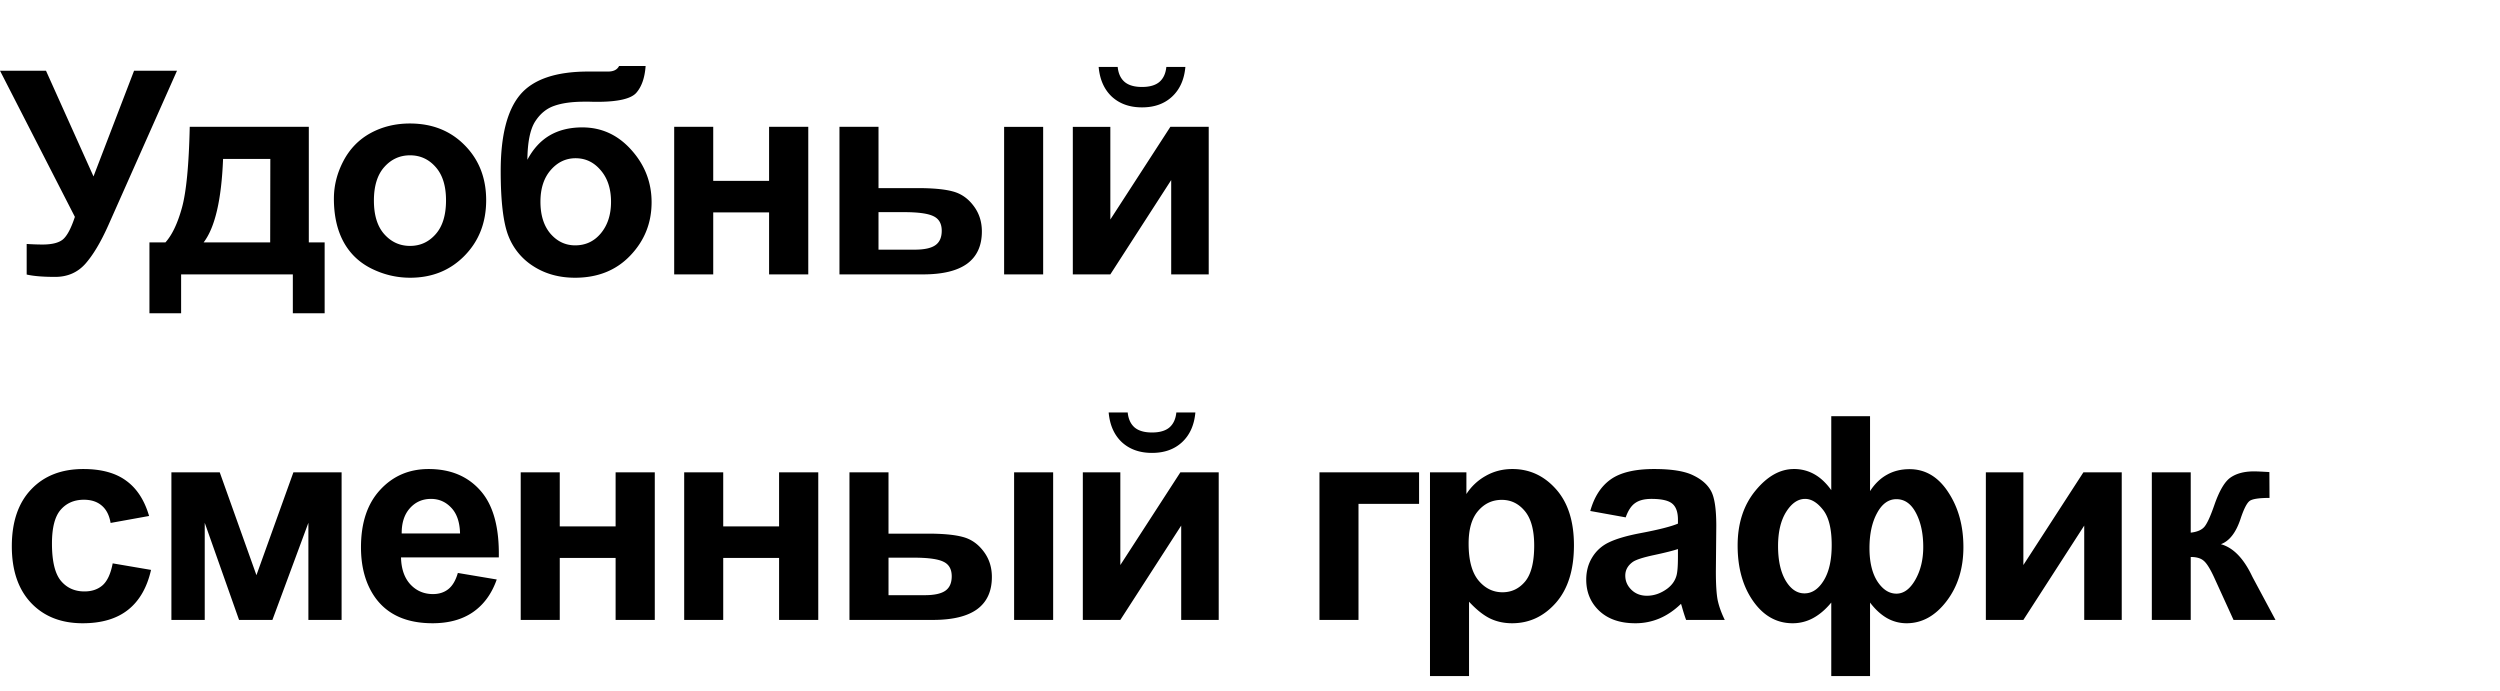 <svg xmlns="http://www.w3.org/2000/svg" fill="none" viewBox="0 0 246 68"><path fill="#000" d="M0 6.957h4.525l4.676 10.404 3.992-10.404h4.225l-6.768 15.23c-.738 1.65-1.49 2.908-2.255 3.774-.766.857-1.755 1.285-2.967 1.285-1.194 0-2.129-.077-2.803-.232v-3.008c.574.036 1.094.055 1.559.055.938 0 1.608-.17 2.01-.506.41-.347.801-1.085 1.175-2.215L0 6.957ZM28.814 27H17.822v3.828h-3.117v-6.973h1.572c.656-.729 1.199-1.868 1.627-3.418.428-1.549.684-4.201.766-7.957h11.717v11.375h1.558v6.973h-3.13V27Zm-2.228-3.145.014-8.216h-4.65c-.155 4.01-.793 6.749-1.914 8.216h6.549Zm6.27-4.32c0-1.276.314-2.51.942-3.705.63-1.194 1.518-2.105 2.666-2.734 1.158-.63 2.448-.944 3.87-.944 2.196 0 3.996.716 5.4 2.147 1.404 1.422 2.105 3.222 2.105 5.4 0 2.197-.71 4.02-2.132 5.469-1.413 1.44-3.195 2.16-5.346 2.16-1.33 0-2.602-.3-3.814-.902-1.204-.602-2.12-1.481-2.748-2.639-.63-1.167-.944-2.584-.944-4.252Zm3.937.205c0 1.44.342 2.543 1.025 3.309.684.765 1.527 1.148 2.53 1.148 1.002 0 1.84-.383 2.515-1.148.684-.766 1.025-1.878 1.025-3.336 0-1.422-.341-2.516-1.025-3.281-.675-.766-1.513-1.149-2.516-1.149-1.002 0-1.845.383-2.529 1.149-.683.765-1.025 1.868-1.025 3.308ZM60.917 6.492h2.612c-.082 1.158-.388 2.037-.916 2.639-.52.592-1.81.889-3.87.889-.245 0-.492-.005-.738-.014h-.492c-1.221 0-2.215.137-2.98.41-.766.264-1.395.784-1.887 1.559-.483.774-.734 2.023-.752 3.746.565-1.067 1.294-1.864 2.188-2.393.902-.528 1.973-.793 3.212-.793 1.905 0 3.519.743 4.84 2.229 1.322 1.476 1.983 3.19 1.983 5.14 0 2.033-.698 3.778-2.092 5.237-1.386 1.458-3.2 2.187-5.441 2.187-1.54 0-2.894-.369-4.061-1.107a6.157 6.157 0 0 1-2.502-3.022c-.501-1.285-.752-3.409-.752-6.37 0-3.483.638-5.985 1.914-7.507C52.468 7.8 54.706 7.04 57.896 7.04h1.941c.538 0 .898-.182 1.08-.547ZM53.18 19.85c0 1.321.328 2.37.985 3.144.665.766 1.476 1.149 2.433 1.149 1.03 0 1.873-.397 2.53-1.19.665-.802.997-1.832.997-3.09 0-1.285-.337-2.32-1.011-3.103-.666-.793-1.49-1.19-2.475-1.19-.957 0-1.773.388-2.447 1.162-.675.775-1.012 1.814-1.012 3.118Zm13.16-7.37h3.842v5.32h5.496v-5.32h3.856V27h-3.856v-6.098h-5.496V27H66.34V12.48Zm16.264 0h3.842v6.03H90.3c1.513 0 2.666.11 3.459.328.802.21 1.477.674 2.023 1.394.556.72.834 1.568.834 2.543 0 1.404-.483 2.461-1.449 3.172C94.201 26.65 92.752 27 90.82 27h-8.217V12.48Zm3.842 12.086h3.568c.93 0 1.604-.145 2.023-.437.42-.292.63-.766.63-1.422 0-.702-.274-1.18-.821-1.436-.538-.264-1.508-.396-2.912-.396h-2.489v3.691Zm12.359-12.085h3.842V27h-3.842V12.48Zm6.761 0h3.692V21.6l5.906-9.12h3.774V27h-3.692v-9.283L109.257 27h-3.692V12.48Zm9.202-5.893h1.873c-.11 1.24-.547 2.215-1.313 2.926-.756.702-1.741 1.052-2.953 1.052-1.212 0-2.201-.35-2.967-1.052-.756-.711-1.189-1.687-1.299-2.926h1.873c.064.647.292 1.14.684 1.476.392.329.962.493 1.709.493.747 0 1.317-.164 1.709-.493.392-.337.62-.829.684-1.476ZM14.67 50.773l-3.787.684c-.128-.757-.42-1.326-.875-1.709-.447-.383-1.03-.574-1.75-.574-.957 0-1.723.333-2.297.998-.565.656-.848 1.759-.848 3.309 0 1.722.287 2.939.862 3.65.583.71 1.362 1.066 2.338 1.066.729 0 1.326-.205 1.79-.615.465-.42.793-1.135.985-2.147l3.773.643c-.392 1.732-1.144 3.04-2.256 3.924-1.112.884-2.602 1.326-4.47 1.326-2.124 0-3.82-.67-5.086-2.01-1.258-1.34-1.887-3.194-1.887-5.564 0-2.397.634-4.261 1.9-5.592 1.267-1.34 2.981-2.01 5.141-2.01 1.768 0 3.172.383 4.211 1.149 1.048.756 1.8 1.914 2.256 3.472Zm2.195-4.293h4.758l3.61 10.118 3.636-10.117h4.744V61h-3.267v-9.557L26.805 61h-3.282l-3.377-9.557V61h-3.28V46.48Zm28.186 9.899 3.828.643c-.493 1.403-1.272 2.474-2.338 3.212-1.058.73-2.384 1.094-3.979 1.094-2.525 0-4.393-.825-5.605-2.475-.957-1.321-1.436-2.99-1.436-5.003 0-2.407.63-4.289 1.887-5.647 1.258-1.367 2.848-2.05 4.771-2.05 2.16 0 3.865.715 5.114 2.146 1.248 1.422 1.845 3.605 1.79 6.549H39.46c.027 1.139.337 2.028.93 2.666.592.629 1.33.943 2.214.943.602 0 1.108-.164 1.518-.492.41-.328.72-.857.93-1.586Zm.218-3.883c-.027-1.112-.314-1.955-.861-2.53-.547-.583-1.212-.874-1.996-.874-.839 0-1.532.305-2.078.916-.547.61-.816 1.44-.807 2.488h5.742Zm5.969-6.016h3.842v5.32h5.496v-5.32h3.855V61h-3.855v-6.098H55.08V61h-3.842V46.48Zm16.086 0h3.841v5.32h5.496v-5.32h3.856V61h-3.855v-6.098h-5.497V61h-3.841V46.48Zm16.263 0h3.842v6.03h3.855c1.513 0 2.666.11 3.46.328.801.21 1.476.674 2.023 1.394.556.72.834 1.568.834 2.543 0 1.404-.483 2.461-1.45 3.172-.966.702-2.415 1.053-4.347 1.053h-8.217V46.48Zm3.842 12.086h3.568c.93 0 1.604-.145 2.024-.437.419-.292.629-.766.629-1.422 0-.702-.274-1.18-.82-1.435-.538-.265-1.51-.397-2.913-.397H87.43v3.691Zm12.36-12.086h3.841V61h-3.842V46.48Zm6.761 0h3.691v9.12l5.906-9.12h3.774V61h-3.691v-9.283L110.241 61h-3.691V46.48Zm9.201-5.892h1.873c-.109 1.24-.547 2.215-1.312 2.926-.757.701-1.741 1.052-2.954 1.052-1.212 0-2.201-.35-2.966-1.052-.757-.711-1.19-1.687-1.299-2.926h1.873c.064.647.292 1.14.683 1.477.392.328.962.492 1.709.492.748 0 1.317-.164 1.709-.492.392-.338.62-.83.684-1.477Zm14.084 5.892h9.802v3.104h-5.961V61h-3.841V46.48Zm10.876 0h3.583v2.133a5.35 5.35 0 0 1 1.886-1.777c.793-.456 1.673-.684 2.639-.684 1.686 0 3.117.661 4.293 1.983 1.176 1.321 1.764 3.163 1.764 5.523 0 2.425-.593 4.311-1.778 5.66-1.185 1.34-2.62 2.01-4.306 2.01-.803 0-1.532-.16-2.188-.478-.647-.32-1.331-.866-2.051-1.641v7.314h-3.842V46.481Zm3.801 7.014c0 1.632.324 2.84.971 3.623.647.775 1.436 1.162 2.365 1.162.893 0 1.636-.355 2.229-1.066.592-.72.888-1.896.888-3.528 0-1.522-.305-2.652-.916-3.39-.61-.738-1.367-1.108-2.269-1.108-.939 0-1.718.365-2.338 1.094-.62.72-.93 1.791-.93 3.213Zm15.457-2.584-3.486-.629c.392-1.403 1.066-2.442 2.023-3.117.957-.674 2.379-1.012 4.266-1.012 1.713 0 2.989.205 3.828.616.839.4 1.426.916 1.764 1.544.346.62.519 1.764.519 3.432l-.041 4.484c0 1.277.059 2.22.178 2.83.128.602.36 1.25.697 1.942h-3.801c-.1-.255-.223-.633-.369-1.135a7.46 7.46 0 0 0-.136-.45c-.657.637-1.359 1.116-2.106 1.435a6.029 6.029 0 0 1-2.392.478c-1.495 0-2.676-.406-3.542-1.217-.856-.81-1.285-1.836-1.285-3.076 0-.82.196-1.55.588-2.187a3.792 3.792 0 0 1 1.641-1.477c.711-.346 1.732-.647 3.062-.902 1.796-.337 3.04-.652 3.733-.944v-.382c0-.739-.183-1.263-.547-1.573-.365-.319-1.053-.478-2.065-.478-.683 0-1.216.136-1.599.41-.383.264-.693.734-.93 1.408Zm5.141 3.117c-.492.164-1.272.36-2.338.588-1.067.228-1.764.451-2.092.67-.501.356-.752.807-.752 1.354 0 .537.201 1.002.602 1.394.401.392.911.588 1.531.588.693 0 1.353-.228 1.982-.684.465-.346.771-.77.916-1.271.101-.328.151-.952.151-1.873v-.766Zm15.087-13.07h3.815v7.37c.465-.72 1.021-1.259 1.668-1.614.647-.365 1.385-.547 2.215-.547 1.558 0 2.83.757 3.814 2.27.994 1.504 1.49 3.304 1.49 5.4 0 2.105-.556 3.883-1.668 5.332-1.102 1.44-2.41 2.16-3.923 2.16a3.88 3.88 0 0 1-1.928-.506c-.602-.346-1.158-.857-1.668-1.531v7.232h-3.815v-7.232c-.555.675-1.153 1.185-1.791 1.531a4.185 4.185 0 0 1-2.009.506c-1.568 0-2.862-.725-3.883-2.174-1.021-1.449-1.531-3.272-1.531-5.469 0-2.178.583-3.978 1.75-5.4 1.166-1.422 2.429-2.133 3.787-2.133a4.02 4.02 0 0 1 2.023.52c.611.346 1.162.866 1.654 1.559v-7.274Zm-2.57 8.135c-.711 0-1.335.428-1.873 1.285-.529.848-.793 1.969-.793 3.363 0 1.404.246 2.53.738 3.377.502.848 1.122 1.272 1.86 1.272.747 0 1.381-.424 1.9-1.272.52-.847.78-2.005.78-3.472 0-1.596-.283-2.753-.848-3.473-.565-.72-1.153-1.08-1.764-1.08Zm8.983.027c-.784 0-1.422.46-1.914 1.381-.493.911-.739 2.055-.739 3.432 0 1.376.26 2.47.78 3.28.528.803 1.153 1.204 1.873 1.204s1.339-.456 1.859-1.367c.52-.912.779-1.987.779-3.227 0-1.321-.237-2.433-.711-3.336-.474-.911-1.116-1.367-1.927-1.367Zm8.798-2.639h3.692v9.12l5.906-9.12h3.773V61h-3.691v-9.283L199.1 61h-3.692V46.48Zm16.332 0h3.828v5.934c.638-.073 1.089-.269 1.354-.588.264-.319.583-1.016.957-2.092.492-1.43 1.03-2.347 1.613-2.748.583-.4 1.349-.601 2.297-.601.292 0 .798.023 1.518.068l.013 2.543c-1.011 0-1.659.096-1.941.287-.283.2-.588.798-.916 1.791-.447 1.34-1.089 2.165-1.928 2.475 1.212.337 2.238 1.39 3.076 3.158.046.091.096.187.151.287L223.908 61h-4.129l-1.914-4.197c-.392-.848-.734-1.39-1.025-1.627-.283-.246-.707-.37-1.272-.37V61h-3.828V46.48Z"/></svg>